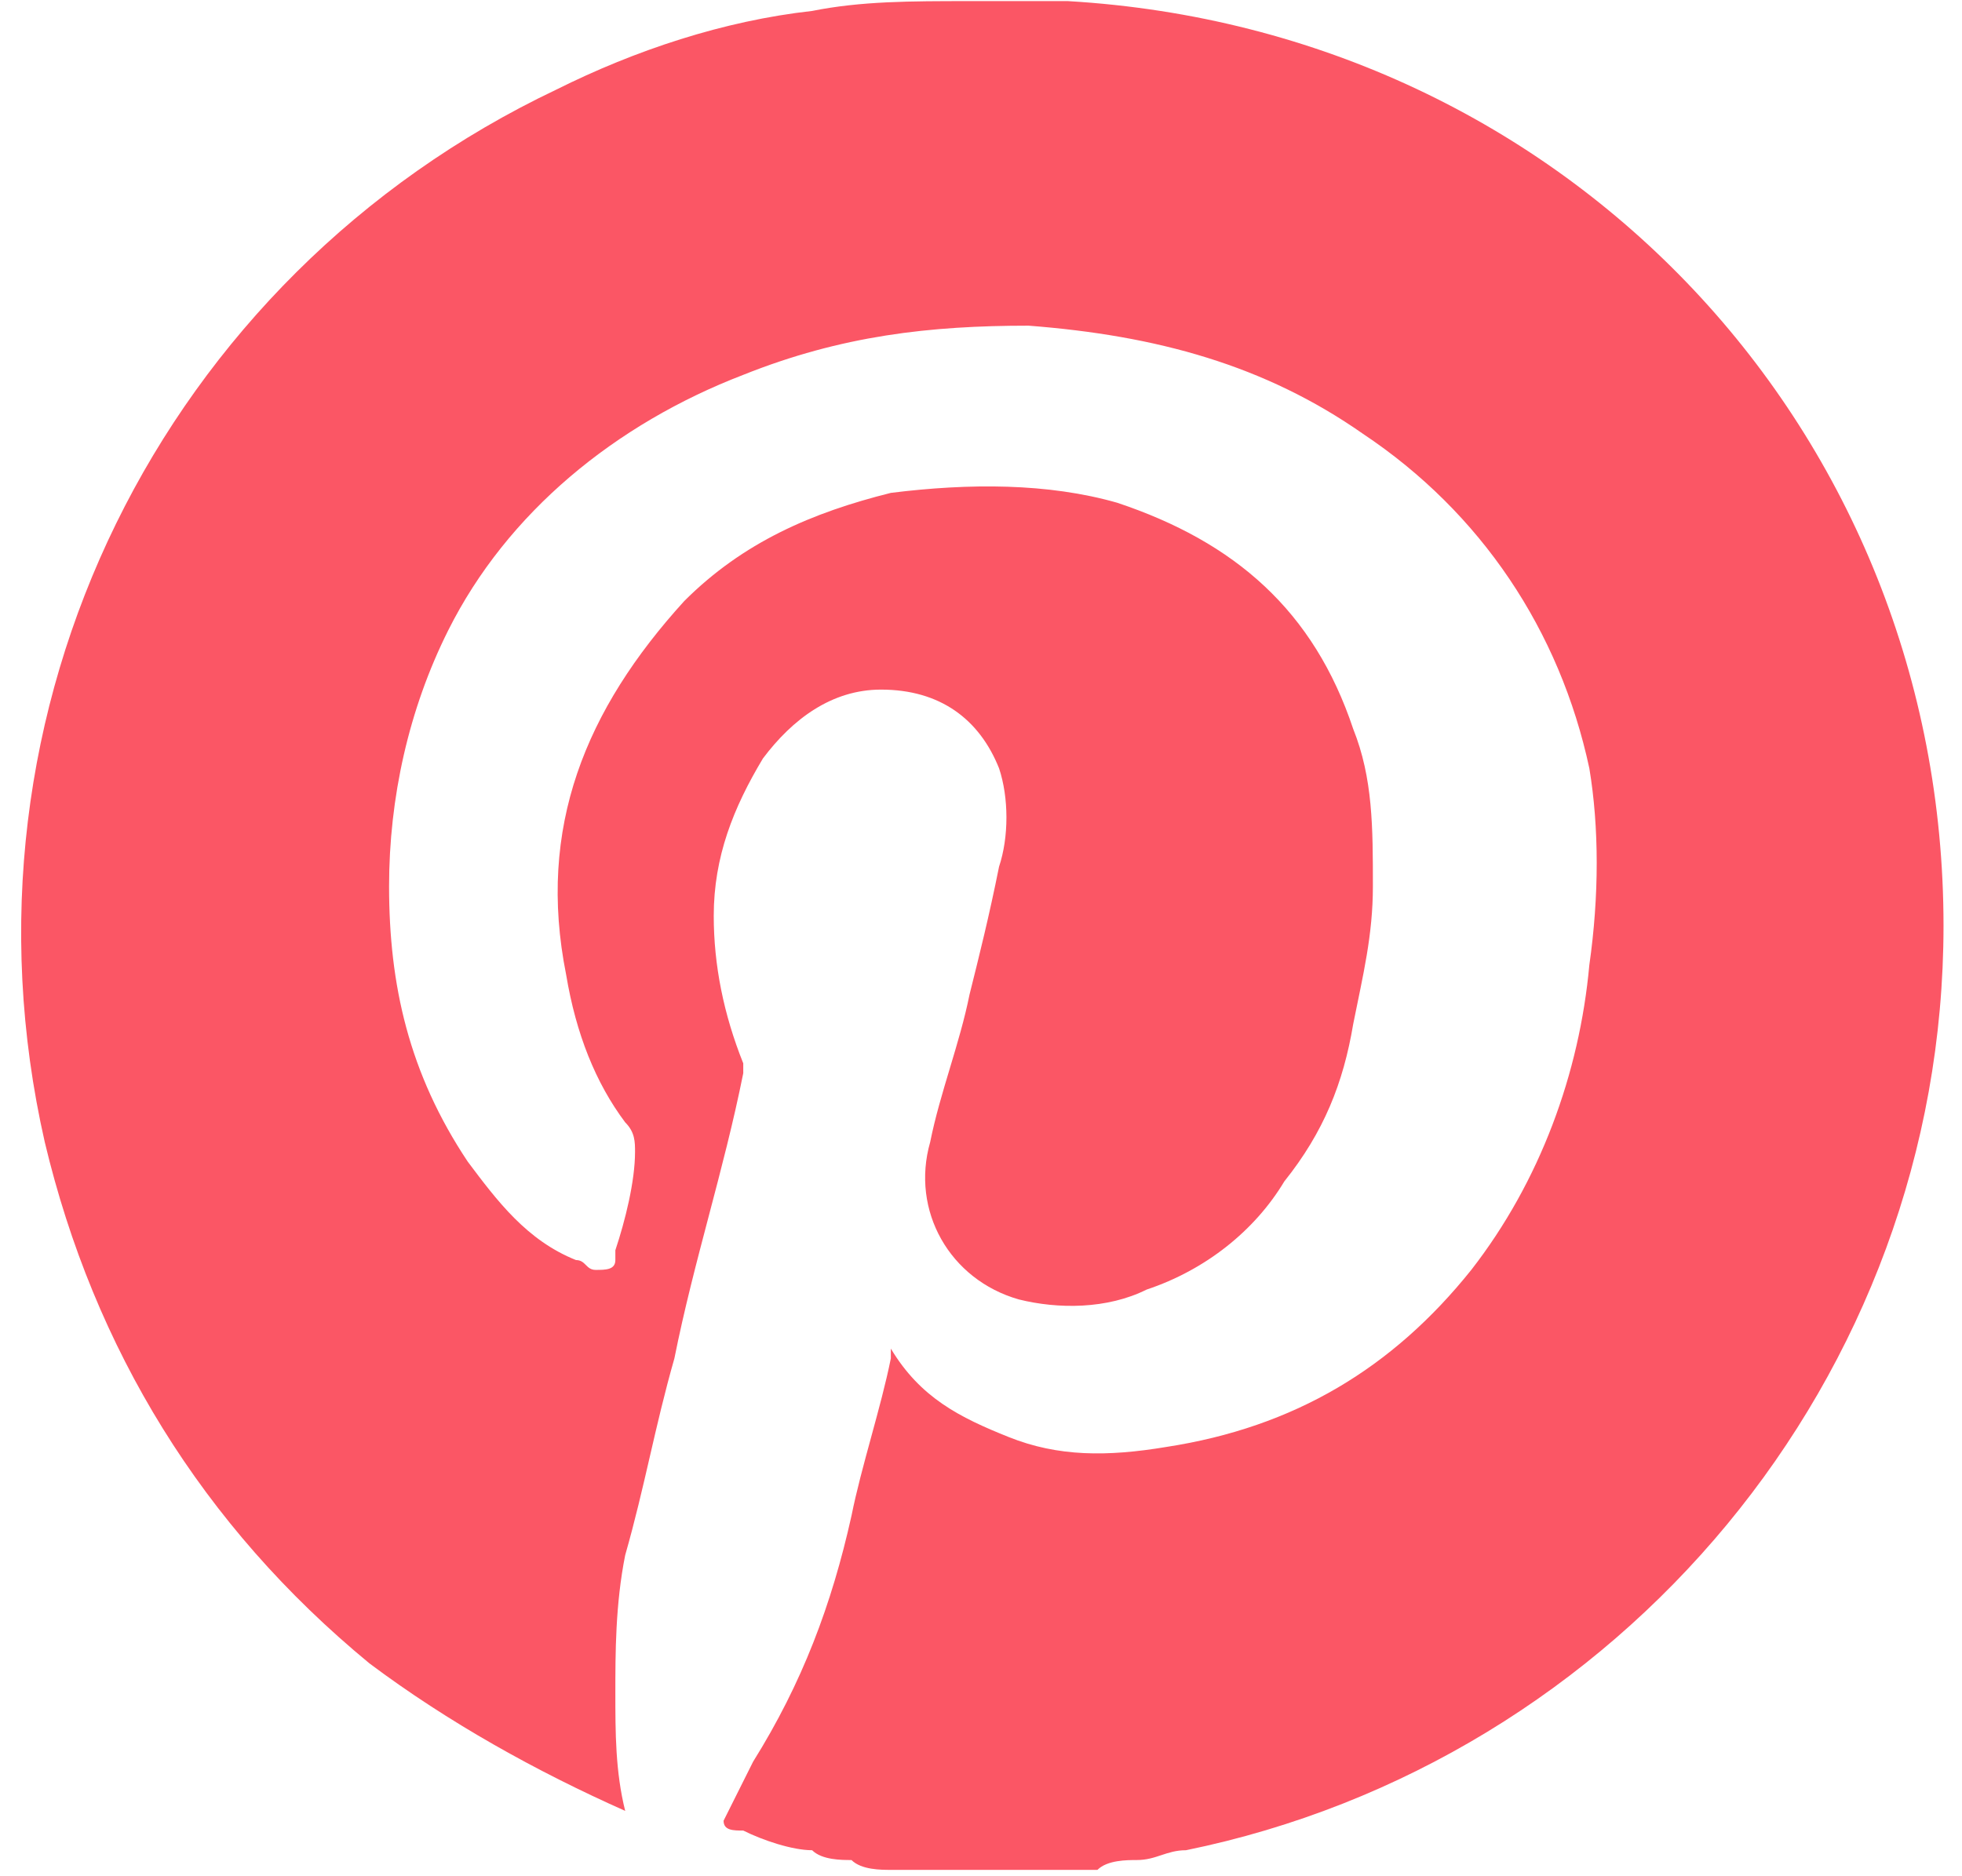 <svg width="69" height="66" viewBox="0 0 69 66" fill="none" xmlns="http://www.w3.org/2000/svg">
<path d="M68.35 32.562C68.35 48.477 56.932 61.971 41.709 65.085C41.017 65.085 40.67 65.43 39.979 65.43C39.633 65.43 38.941 65.43 38.595 65.776C38.249 65.776 38.249 65.776 37.903 65.776C37.557 65.776 37.211 65.776 36.865 65.776C36.173 65.776 35.827 65.776 35.135 65.776C34.789 65.776 34.097 65.776 33.751 65.776C33.405 65.776 33.059 65.776 32.713 65.776C32.367 65.776 31.675 65.776 31.329 65.776C30.983 65.776 30.291 65.776 29.945 65.43C29.599 65.43 28.907 65.43 28.561 65.085C27.869 65.085 26.831 64.739 26.139 64.393C25.793 64.393 25.447 64.393 25.447 64.047C25.793 63.355 26.139 62.663 26.485 61.971C28.215 59.203 29.253 56.435 29.945 53.321C30.291 51.591 30.983 49.515 31.329 47.785C31.329 47.785 31.329 47.785 31.329 47.439C32.367 49.169 33.751 49.861 35.481 50.553C37.211 51.245 38.941 51.245 41.017 50.899C45.514 50.207 48.974 48.131 51.742 44.671C54.164 41.557 55.548 37.751 55.894 33.946C56.24 31.524 56.24 29.102 55.894 27.026C54.856 22.182 52.088 18.03 47.936 15.262C44.476 12.84 40.67 11.802 36.173 11.456C32.713 11.456 29.599 11.802 26.139 13.186C21.641 14.916 17.835 18.03 15.759 22.182C14.375 24.95 13.683 28.064 13.683 31.178C13.683 34.638 14.375 37.751 16.451 40.865C17.489 42.249 18.527 43.633 20.257 44.325C20.603 44.325 20.603 44.671 20.949 44.671C21.295 44.671 21.641 44.671 21.641 44.325V43.979C21.987 42.941 22.333 41.557 22.333 40.519C22.333 40.173 22.333 39.827 21.987 39.481C20.949 38.097 20.257 36.367 19.911 34.291C18.873 29.102 20.603 24.95 24.063 21.144C26.139 19.068 28.561 18.03 31.329 17.338C34.097 16.992 36.865 16.992 39.287 17.684C43.438 19.068 46.206 21.49 47.59 25.642C48.282 27.372 48.282 29.102 48.282 31.178C48.282 32.908 47.936 34.291 47.59 36.022C47.244 38.097 46.552 39.827 45.168 41.557C44.13 43.287 42.401 44.671 40.325 45.363C38.941 46.055 37.211 46.055 35.827 45.709C33.405 45.017 32.021 42.595 32.713 40.173C33.059 38.443 33.751 36.713 34.097 34.983C34.443 33.599 34.789 32.216 35.135 30.486C35.481 29.448 35.481 28.064 35.135 27.026C34.443 25.296 33.059 24.258 30.983 24.258C29.253 24.258 27.869 25.296 26.831 26.68C25.793 28.41 25.101 30.14 25.101 32.216C25.101 33.946 25.447 35.675 26.139 37.405V37.751C25.447 41.211 24.409 44.325 23.717 47.785C23.025 50.207 22.679 52.283 21.987 54.705C21.641 56.435 21.641 58.165 21.641 59.549C21.641 60.933 21.641 62.317 21.987 63.701C18.873 62.317 15.759 60.587 12.991 58.511C7.11 53.667 3.304 47.439 1.574 40.173C-1.886 24.95 5.726 9.726 19.565 3.152C22.333 1.769 25.447 0.731 28.561 0.385C30.291 0.039 32.021 0.039 34.097 0.039C34.789 0.039 35.135 0.039 35.827 0.039C36.173 0.039 36.865 0.039 37.211 0.039H37.557C55.202 1.077 68.35 15.262 68.35 32.562Z" fill="#FB5665"/>
</svg>
